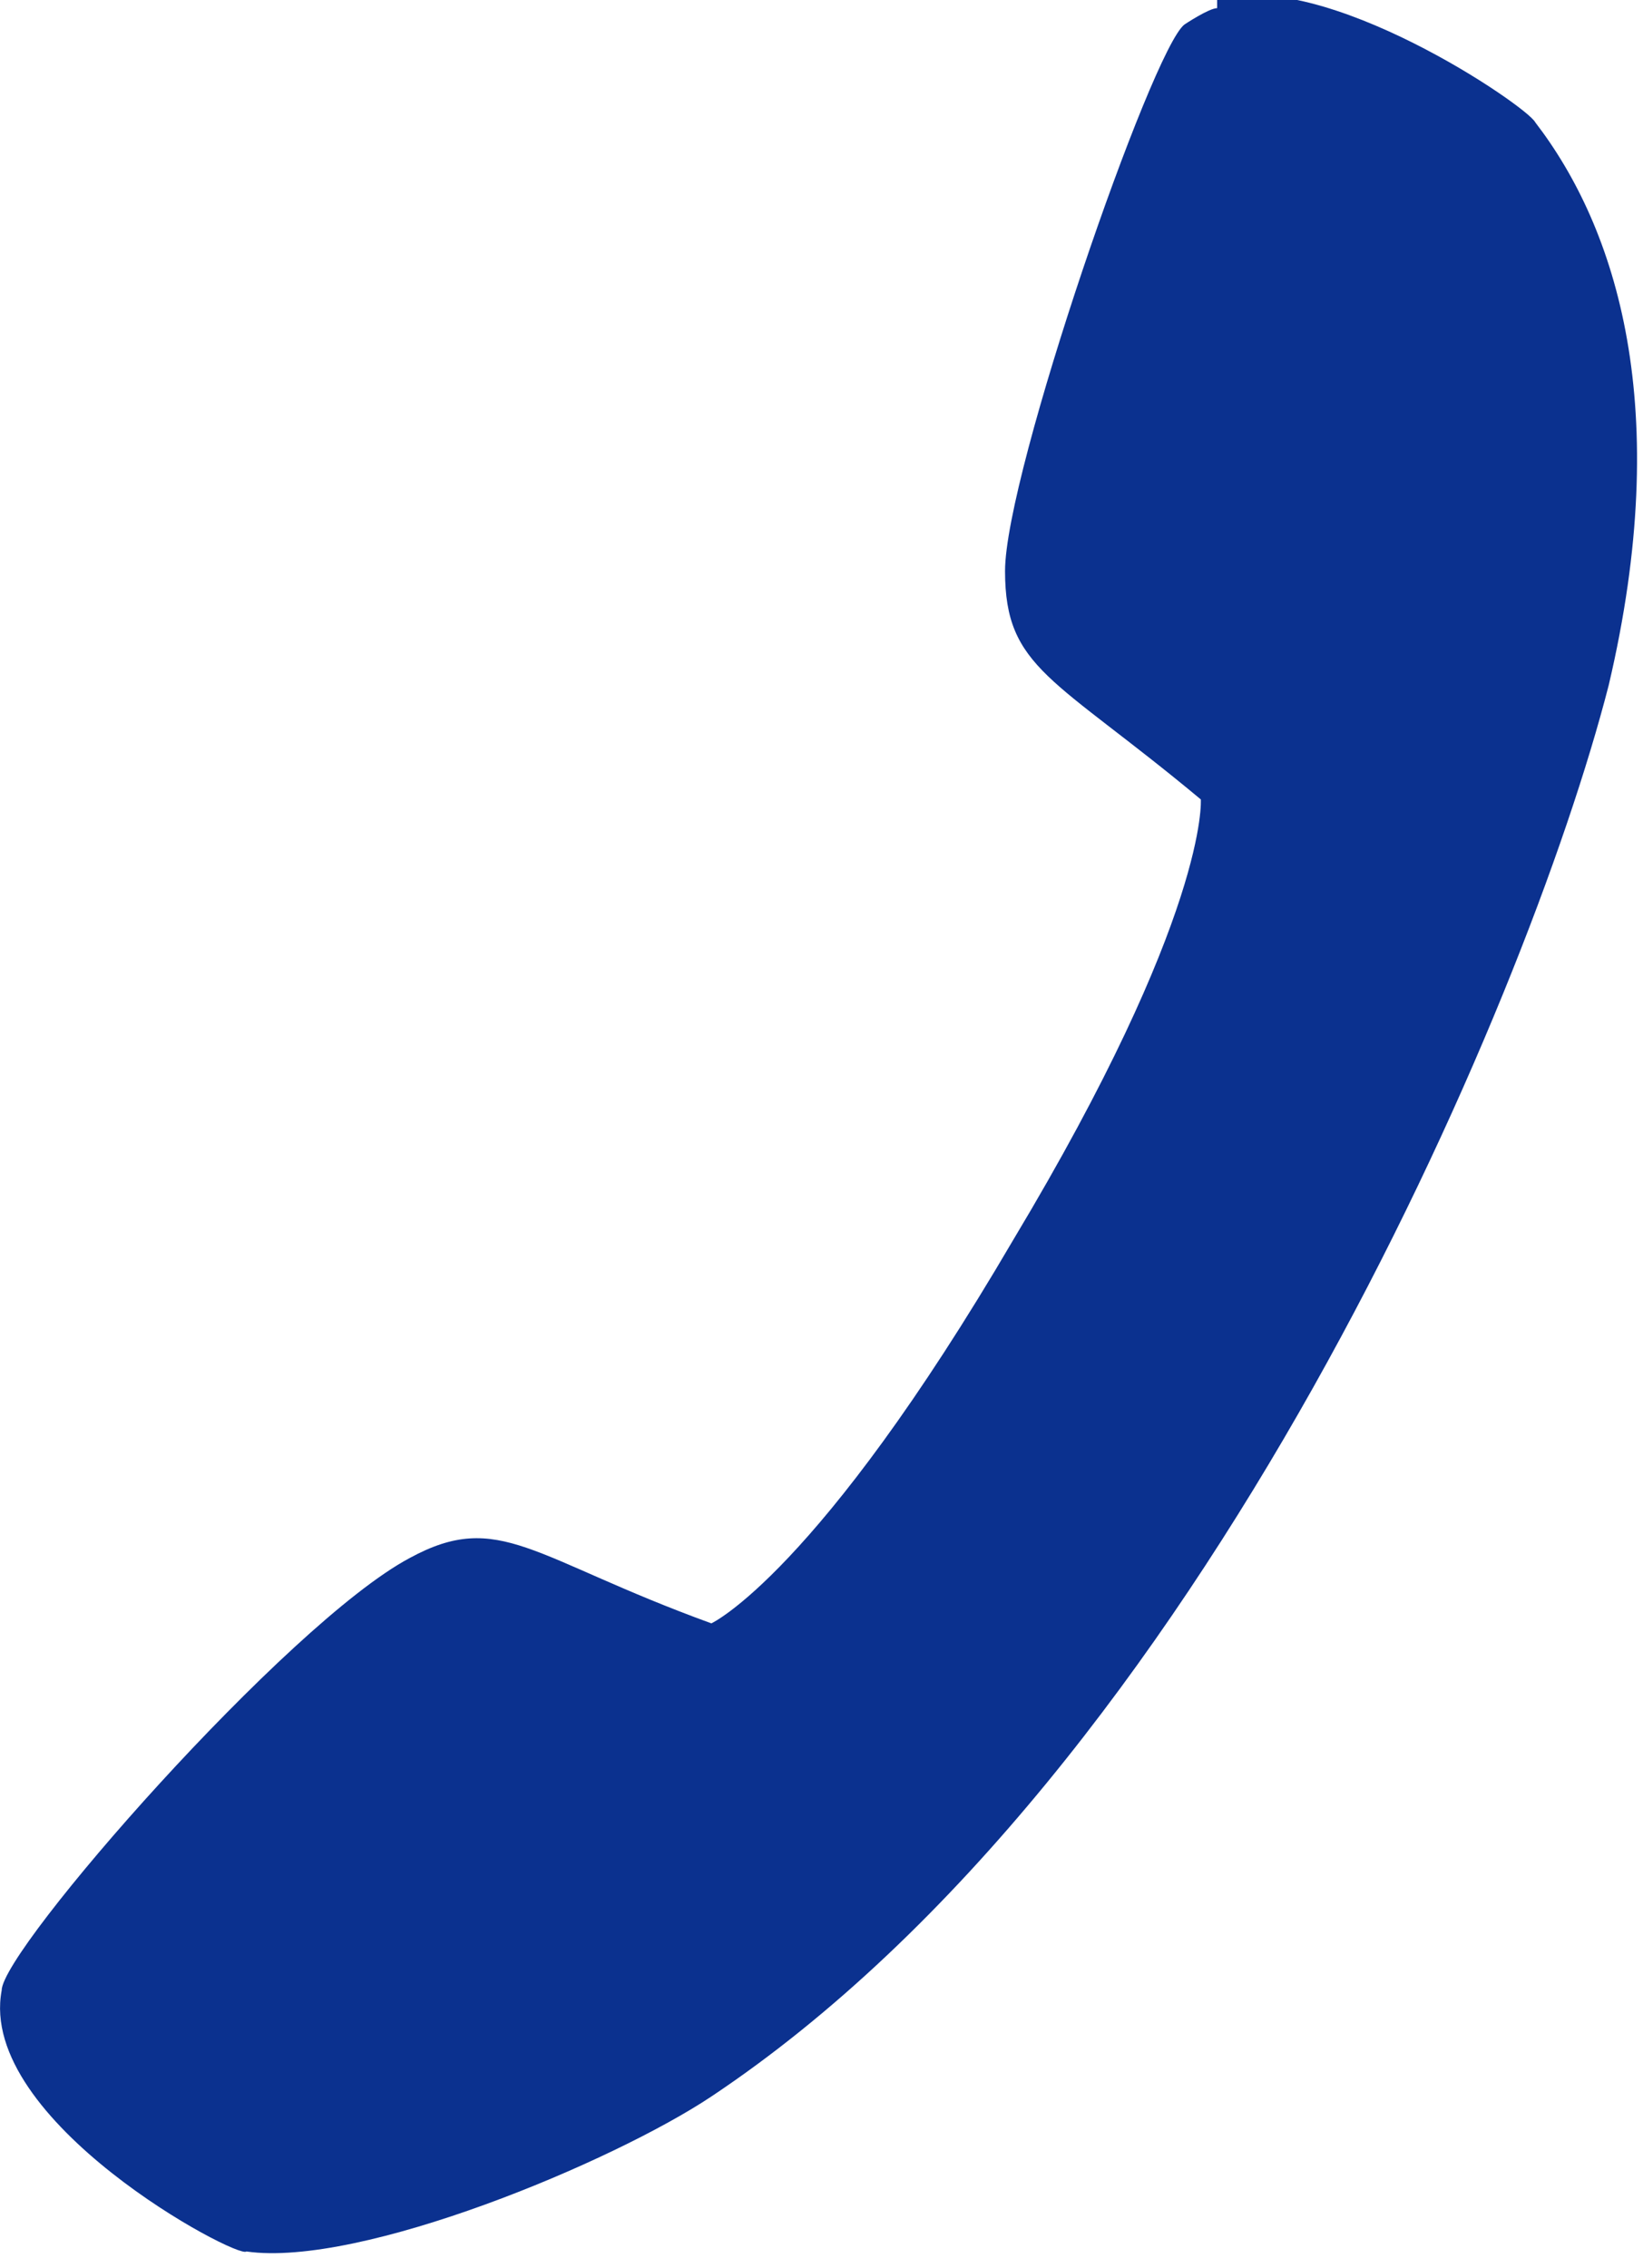 <?xml version="1.0" encoding="UTF-8"?>
<svg xmlns="http://www.w3.org/2000/svg" width="7.1mm" height="9.8mm" version="1.1" viewBox="0 0 20.1 27.8">
  <defs>
    <style>
      .cls-1 {
        fill: #0b318f;
      }
    </style>
  </defs>
  <!-- Generator: Adobe Illustrator 28.7.1, SVG Export Plug-In . SVG Version: 1.2.0 Build 142)  -->
  <g>
    <g id="_レイヤー_1">
      <path class="cls-1" d="M14.9,0c1.3-.4,3.8,1.3,3.9,1.5,1,1.3,1.7,3.5.9,6.9-1,3.9-5,13.3-11,17.3-1.2.8-4.3,2.1-5.7,1.9C2.9,27.7-.3,26,0,24.4,0,23.9,3.5,19.9,5,19.1c1.1-.6,1.5,0,3.7.8,0,0,1.3-.6,3.7-4.7,2.4-4,2.3-5.4,2.3-5.4-1.8-1.5-2.4-1.6-2.4-2.8S14.1.6,14.5.3c0,0,.3-.2.4-.2h0Z"/>
    </g>
  </g>
</svg>